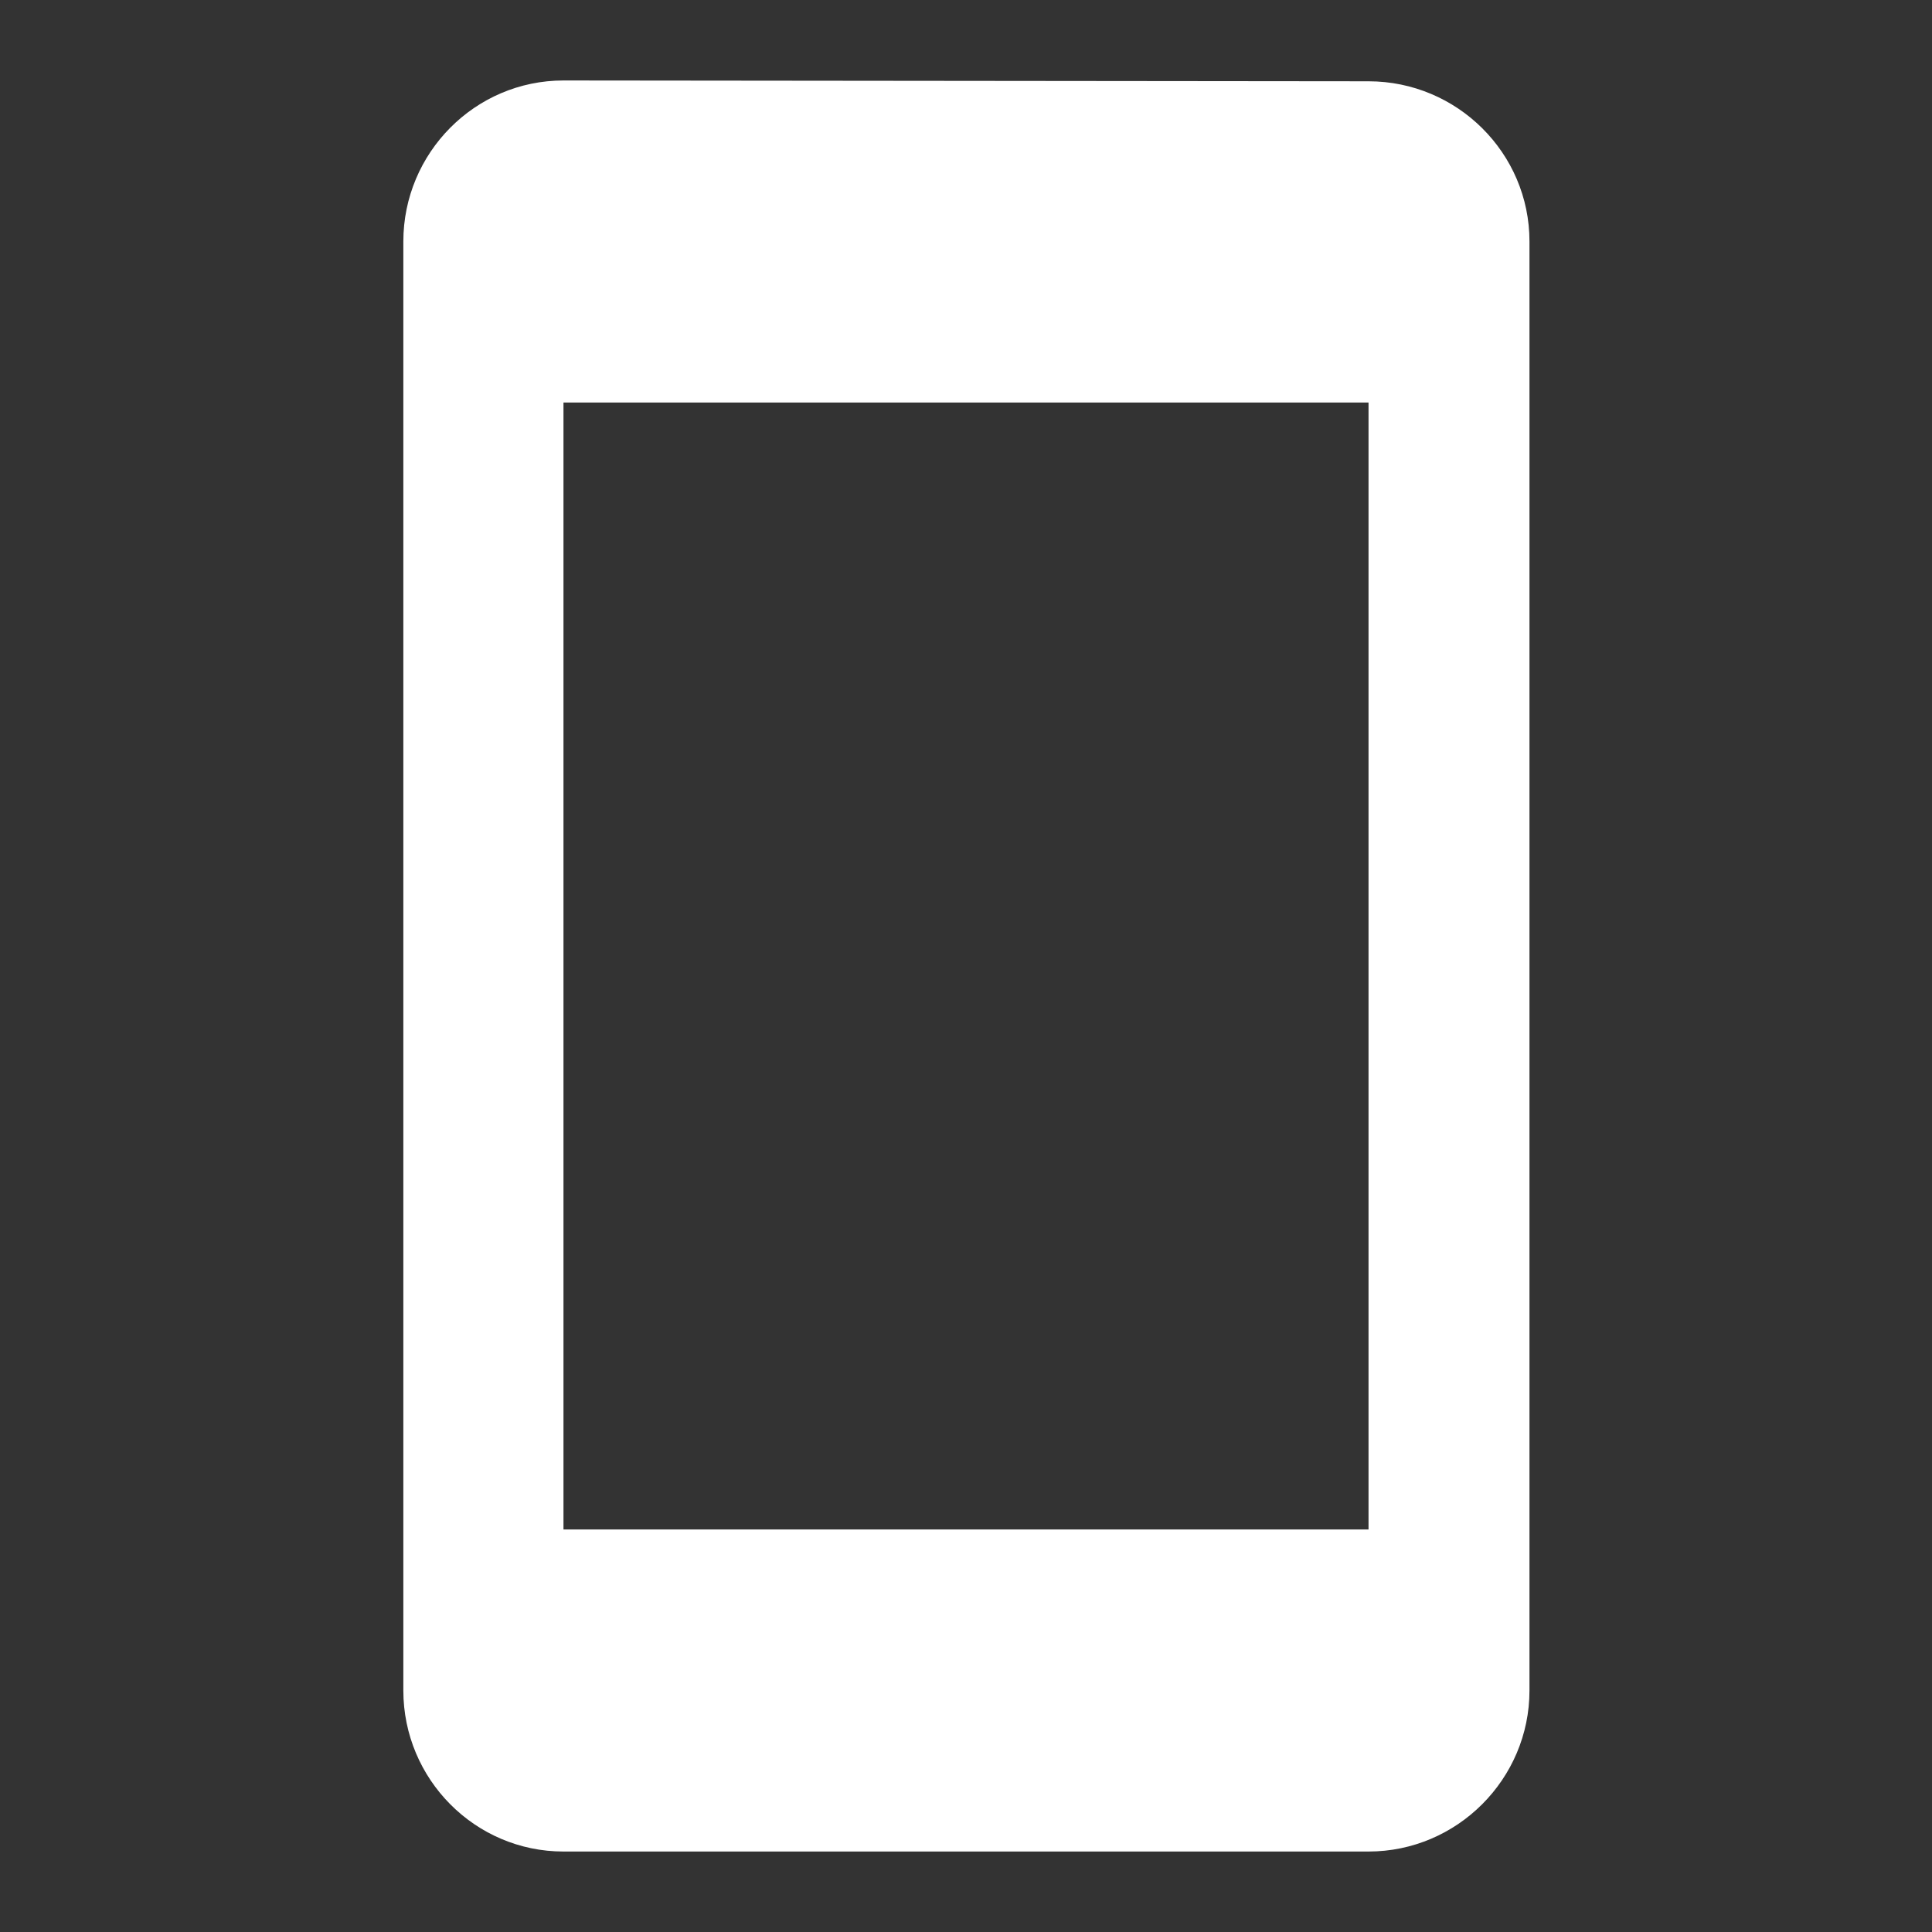 <svg width="26" height="26" viewBox="0 0 26 26" fill="none" xmlns="http://www.w3.org/2000/svg">
<rect x="0" y="0" width="26" height="26" fill="#333333" stroke="none"/>
<g id="Stay primary portrait" clip-path="url(#clip0_528_2697)">
<path id="Vector" d="M18.417 1.094L7.583 1.083C6.392 1.083 5.428 2.058 5.428 3.25V22.75C5.428 23.942 6.392 24.917 7.583 24.917H18.417C19.608 24.917 20.583 23.942 20.583 22.75V3.25C20.583 2.058 19.608 1.094 18.417 1.094ZM18.417 20.583H7.583V5.417H18.417V20.583Z" fill="white"/>
</g>
<defs>
<clipPath id="clip0_528_2697">
<rect width="26" height="26" fill="white"/>
</clipPath>
</defs>
</svg>
